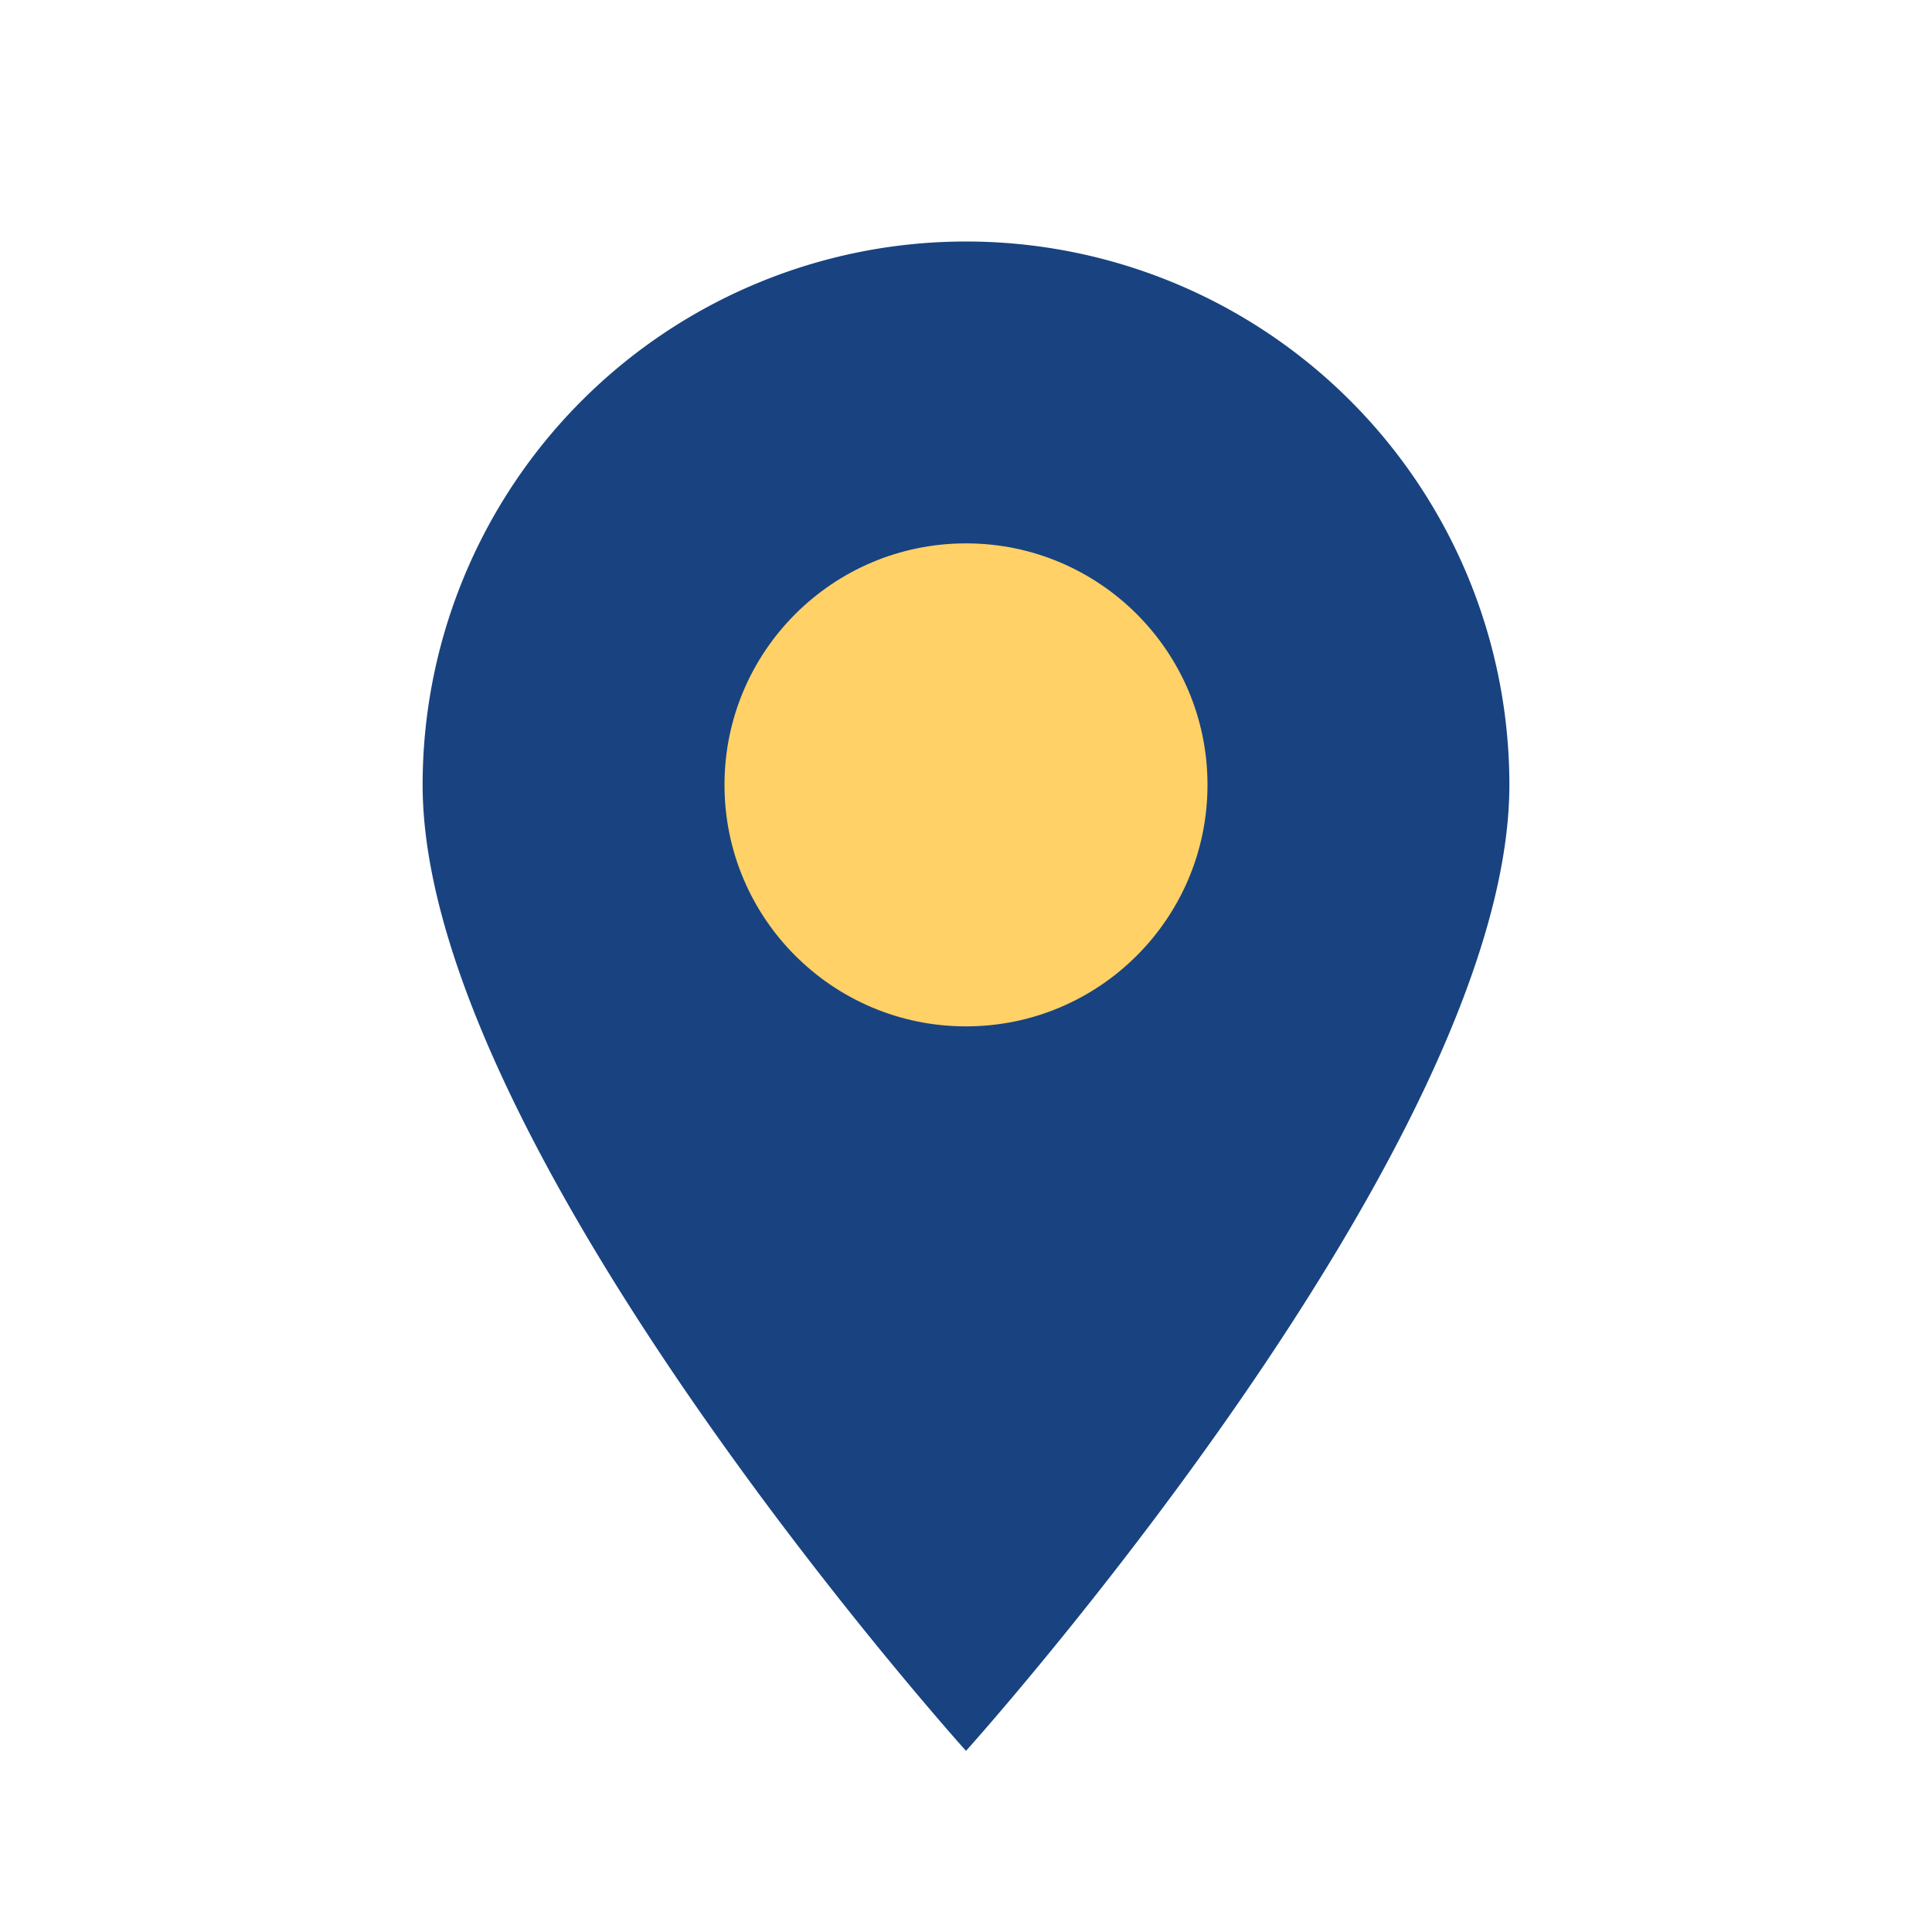 <?xml version="1.0" encoding="UTF-8"?>
<svg xmlns="http://www.w3.org/2000/svg" width="32" height="32" viewBox="0 0 32 32"><path d="M16 29S7 19 7 13a9 9 0 1118 0c0 6-9 16-9 16z" fill="#184380"/><circle cx="16" cy="13" r="4" fill="#FFD166"/></svg>